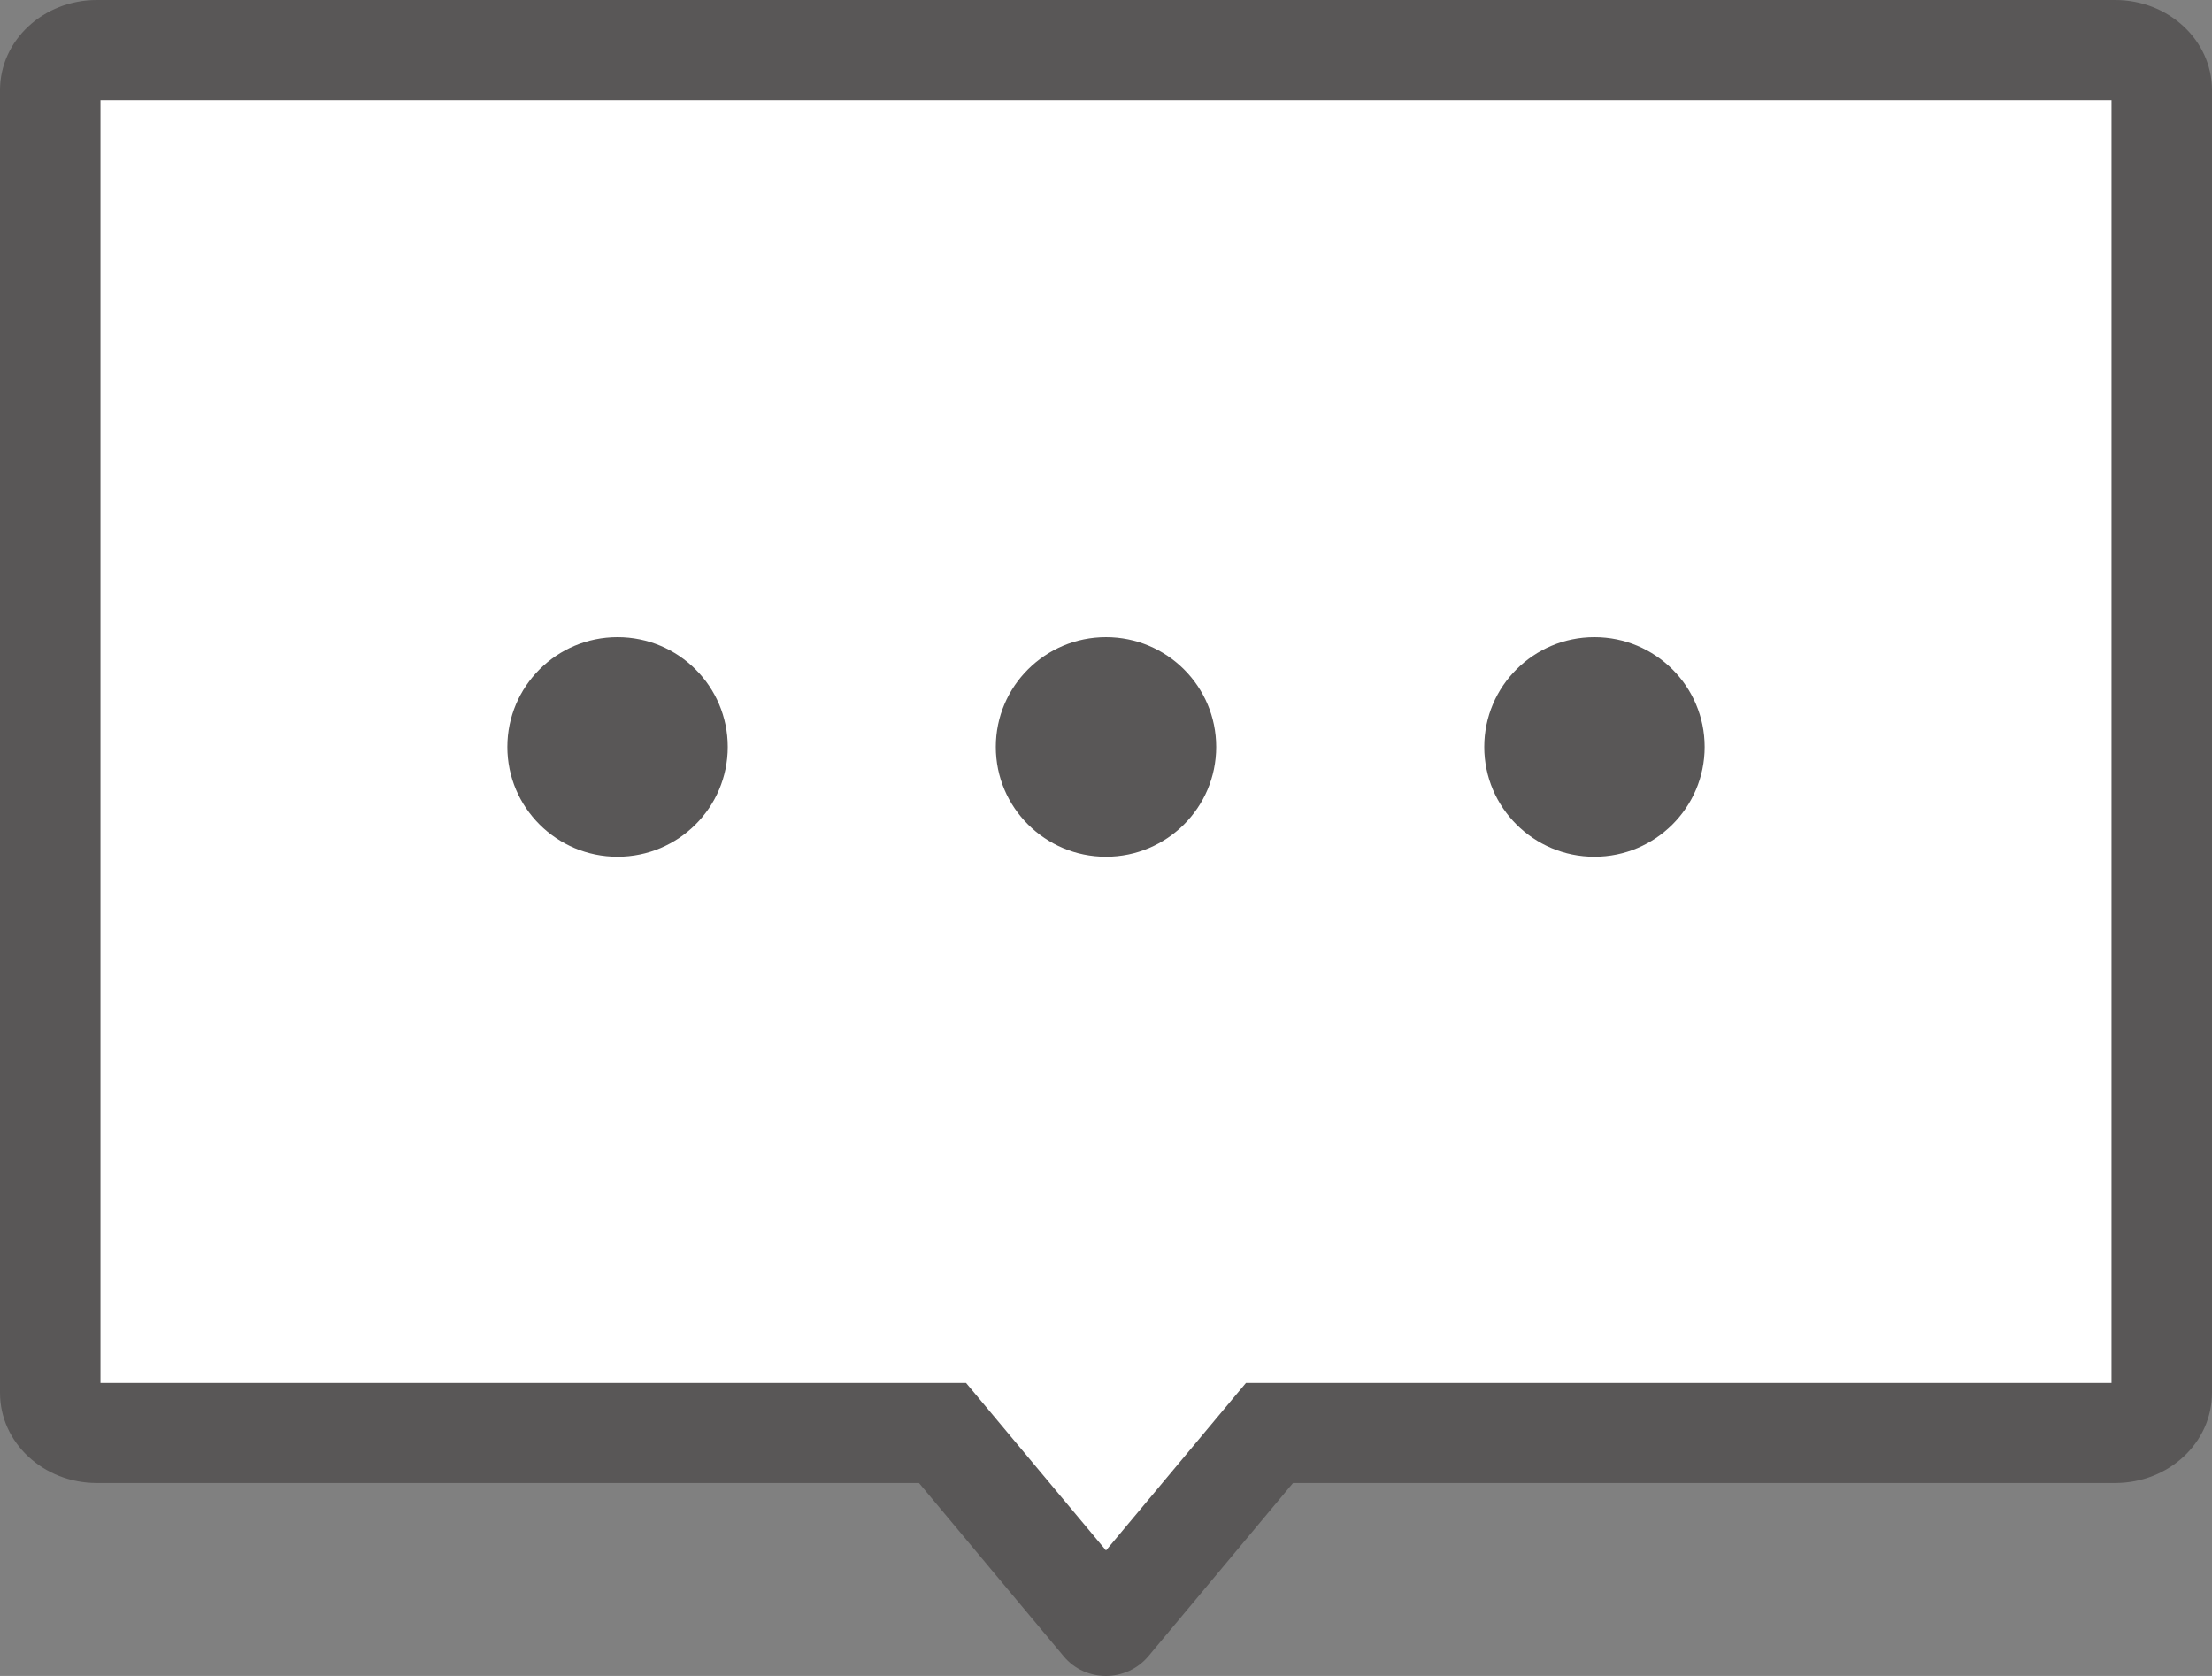 <svg width="33" height="25" viewBox="0 0 33 25" fill="none" xmlns="http://www.w3.org/2000/svg">
<rect x="0" y="0" width="33" height="25" fill="#808080" stroke="none"/>
<g clip-path="url(#clip0_1_947)">
<path d="M16.5 24.253C16.463 24.253 16.445 24.233 16.44 24.225L14.059 21.375H1.444C1.062 21.375 0.75 21.106 0.75 20.777V1.344C0.75 1.015 1.062 0.746 1.444 0.746H31.556C31.938 0.746 32.251 1.015 32.251 1.344V20.775C32.251 21.104 31.938 21.372 31.556 21.372H18.938L16.558 24.223C16.558 24.223 16.535 24.25 16.498 24.25L16.5 24.253Z" fill="white"/>
<path d="M31.501 1.494V20.629H18.588L18.139 21.166L16.5 23.128L14.861 21.166L14.412 20.629H1.499V1.494H31.501ZM31.556 0H1.444C0.647 0 0 0.602 0 1.344V20.778C0 21.52 0.647 22.122 1.444 22.122H13.71L15.866 24.704C16.03 24.903 16.265 25 16.5 25C16.735 25 16.97 24.9 17.134 24.704L19.29 22.122H31.556C32.353 22.122 33 21.52 33 20.778V1.344C33 0.602 32.353 0 31.556 0Z" fill="#595757"/>
<path d="M9.213 12.78C10.121 12.78 10.857 12.046 10.857 11.142C10.857 10.237 10.121 9.504 9.213 9.504C8.305 9.504 7.569 10.237 7.569 11.142C7.569 12.046 8.305 12.78 9.213 12.78Z" fill="#595757"/>
<path d="M16.5 12.78C17.408 12.78 18.144 12.046 18.144 11.142C18.144 10.237 17.408 9.504 16.5 9.504C15.592 9.504 14.856 10.237 14.856 11.142C14.856 12.046 15.592 12.78 16.5 12.78Z" fill="#595757"/>
<path d="M23.787 12.78C24.695 12.78 25.431 12.046 25.431 11.142C25.431 10.237 24.695 9.504 23.787 9.504C22.879 9.504 22.143 10.237 22.143 11.142C22.143 12.046 22.879 12.78 23.787 12.78Z" fill="#595757"/>
</g>
<defs>
<clipPath id="clip0_1_947">
<rect width="33" height="25" fill="white"/>
</clipPath>
</defs>
</svg>
